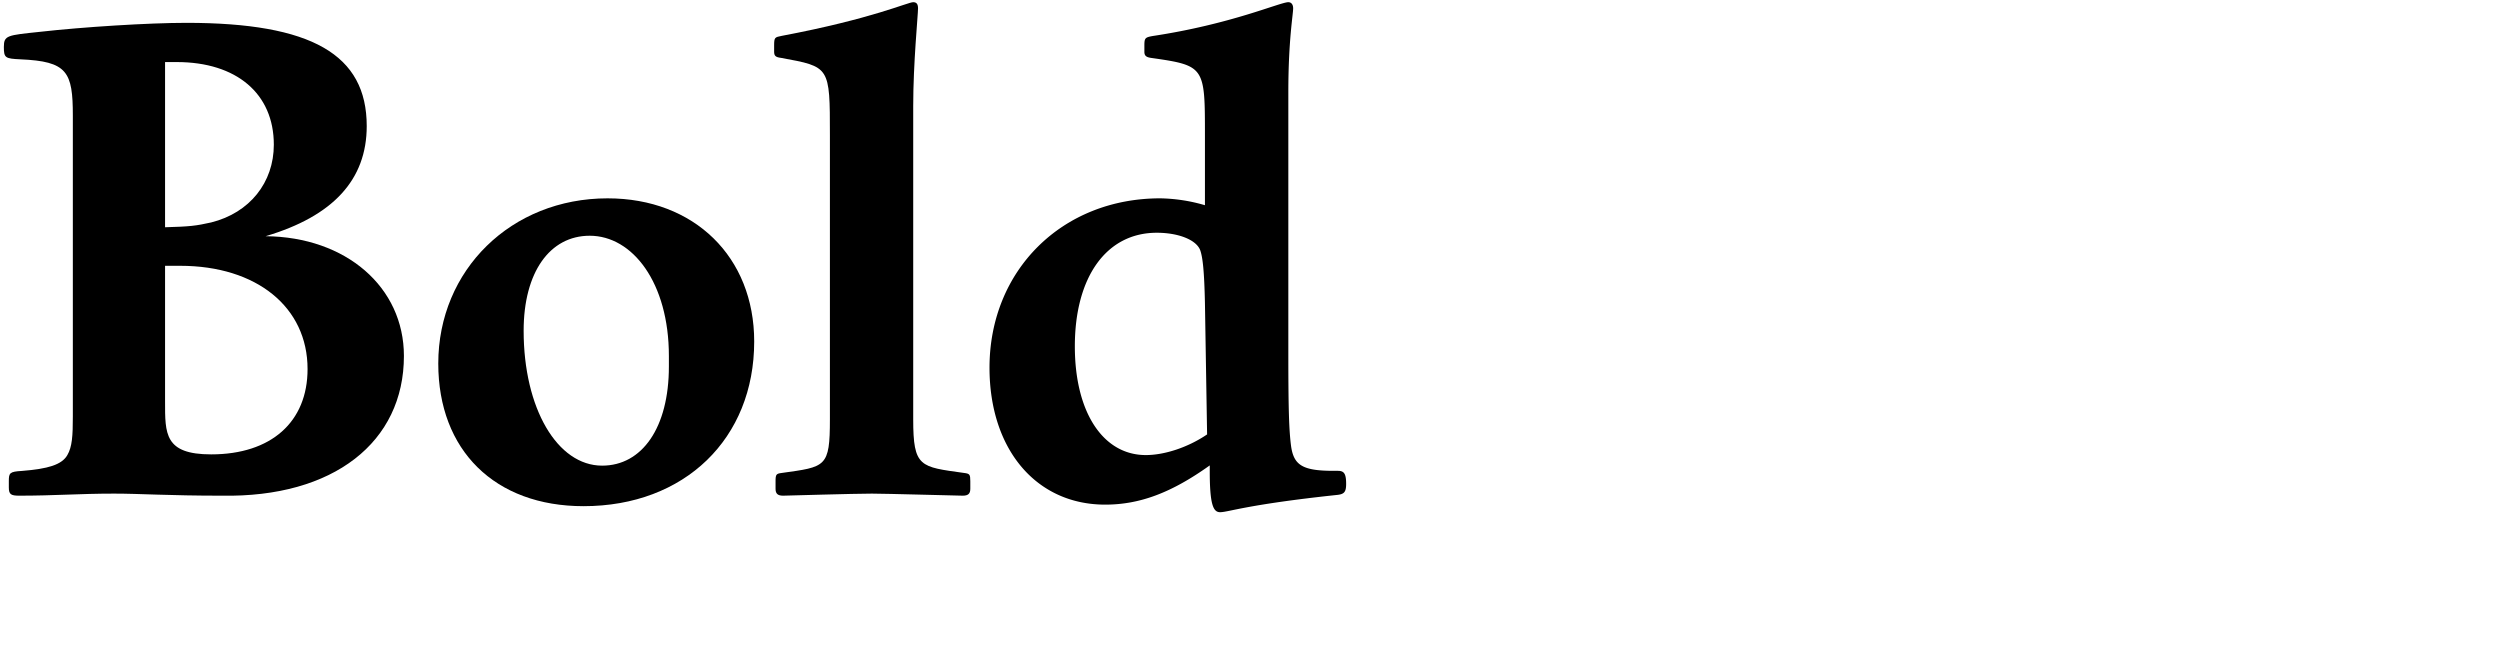 <?xml version="1.0" encoding="UTF-8"?> <svg xmlns="http://www.w3.org/2000/svg" viewBox="0 0 810 210"><defs><style>.cls-1{fill:none;}</style></defs><g id="Bounding_box" data-name="Bounding box"><rect class="cls-1" width="810" height="210"></rect></g><g id="Typeface"><path d="M71.77,160.6c-17.17,0-26.32-.67-34.79-.67-11.37,0-19.18.67-30.77.67-2.68,0-3.35-.44-3.35-2.67v-2c0-2.68.22-3.12,4.24-3.35,8.47-.67,12.93-2,14.72-5.13,1.56-2.67,1.78-6.24,1.78-12.48V37.5c0-14.27-1.78-17.62-17-18.28-4.9-.23-5.35-.45-5.35-4,0-3.79,1.11-3.79,11.6-4.9C27,8.73,48.13,7.4,60.4,7.4c40.58,0,58.42,10.25,58.42,33.45,0,17.39-10.92,29.21-32.78,35.68,26.09.22,44.83,16.5,44.83,38.8C130.87,143.21,108.12,161.27,71.77,160.6ZM58.39,86.12H53.48v43.93c0,10.48-.22,17.17,14.94,17.17,19.41,0,31.23-10.48,31.23-27.65C99.65,99.5,83.14,86.12,58.39,86.12Zm-1.12-66H53.48V73.63c8-.22,10-.45,14.94-1.56,12.49-3.12,20.3-12.94,20.3-25.2C88.72,30.37,76.68,20.11,57.27,20.11Z"></path><path d="M189.06,164C160.3,164,142,145.88,142,117.78c0-30.32,23.64-53.52,54.86-53.52,28.1,0,47.5,19,47.5,46.39C244.37,142.09,221.85,164,189.06,164Zm27.66-48.62c0-23.86-11.82-39-25.65-39-12.93,0-21.41,11.82-21.41,30.78,0,25.2,10.93,43.71,25.43,43.71,12.93,0,21.63-12.27,21.63-32.11Z"></path><path d="M253.73,160.6c-1.78,0-2.45-.67-2.45-2.23v-2.45c0-2.23.22-2.45,2-2.68,14.27-2,15.61-1.78,15.61-17.39V43.75c0-22.3,0-22.08-15.84-25-1.78-.22-2.23-.67-2.23-2v-2c0-2.68.23-2.68,2.46-3.13C282.72,6.06,294.1.71,295.88.71c1.12,0,1.56.66,1.56,2,0,2.23-1.56,17.62-1.56,31.67V135.85c0,15.61,2.23,15.39,16.5,17.39,1.79.23,2,.45,2,2.68v2.45c0,1.56-.67,2.23-2.45,2.23-1.34,0-25-.67-29.44-.67C276.93,159.93,254.4,160.6,253.73,160.6Z"></path><path d="M433,160.38c-29.22,3.12-35,5.57-37.69,5.57-2.23,0-3.35-2.45-3.35-13.38v-1.78c-12.48,8.92-22.74,12.71-33.89,12.71-22.3,0-37.47-17.84-37.47-44.38,0-31.44,23.42-54.86,55.31-54.86a54.34,54.34,0,0,1,14.49,2.23V44c0-22.3,0-22.75-17.17-25.2-1.78-.22-2.45-.67-2.45-2v-2c0-2.46.22-2.68,2.67-3.13C398.91,7.84,414.74.71,417.42.71c.89,0,1.56.66,1.56,2,0,2-1.56,10.26-1.56,27.21v84.52c0,18.06.22,25,.89,30.11.89,6.24,3.79,8,13.83,8h1.33c2,0,2.68.9,2.68,4.24C436.15,159.49,435.48,160.16,433,160.38Zm-42.6-62.22c-.22-10-.67-14.72-1.56-17.17-1.34-3.35-7.13-5.58-14.05-5.58-16.28,0-26.54,14.28-26.54,36.8,0,21.41,9.15,35.23,23,35.23,6,0,13.61-2.45,19.85-6.69Z"></path></g></svg> 